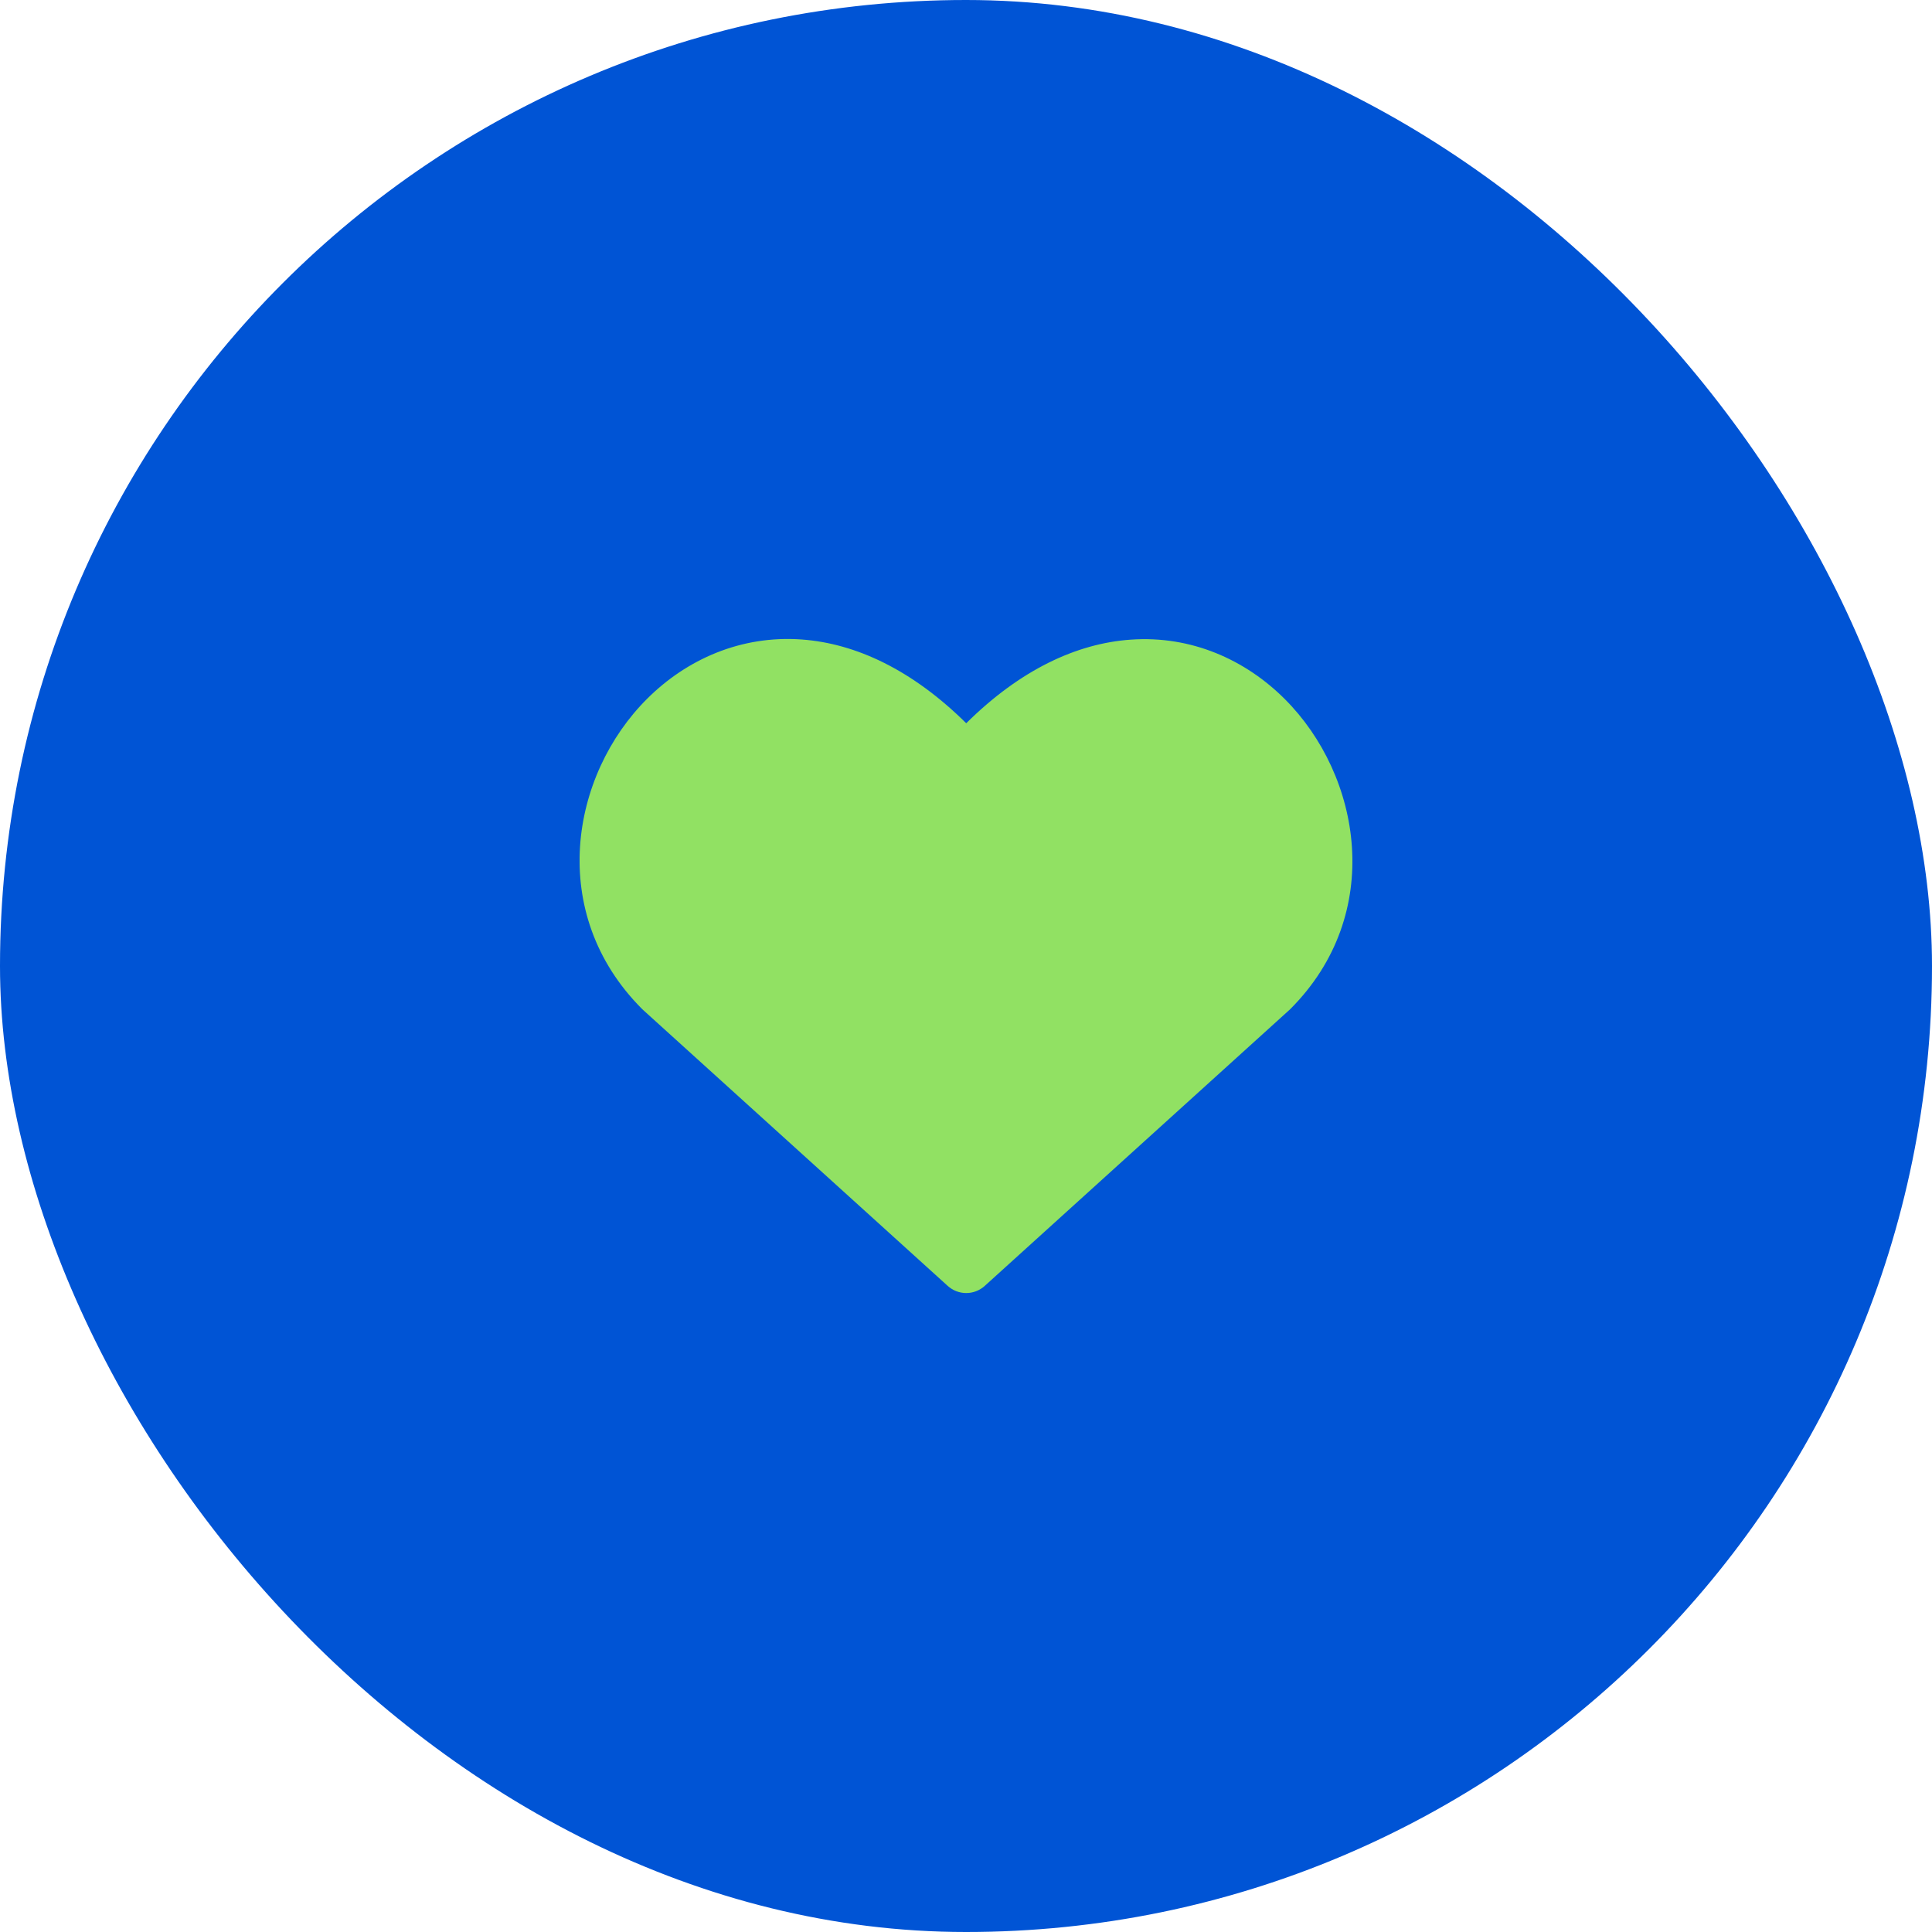 <?xml version="1.0" encoding="UTF-8"?> <svg xmlns="http://www.w3.org/2000/svg" width="60" height="60" viewBox="0 0 60 60" fill="none"><rect width="60" height="60" rx="30" fill="#0054D5"></rect><g clip-path="url(#clip0_1339_2460)"><path fill-rule="evenodd" clip-rule="evenodd" d="M24.898 19.86C26.578 19.982 28.33 20.803 30.007 22.461C31.683 20.801 33.434 19.983 35.112 19.865C37.008 19.73 38.683 20.496 39.895 21.705C42.278 24.081 43.027 28.382 40.07 31.339C40.06 31.349 40.049 31.358 40.039 31.368L30.583 39.934C30.425 40.077 30.22 40.157 30.007 40.157C29.794 40.157 29.589 40.077 29.431 39.934L19.975 31.368C19.964 31.358 19.954 31.349 19.944 31.339C16.971 28.366 17.715 24.065 20.107 21.691C21.322 20.484 23.001 19.723 24.898 19.86Z" fill="#91E163"></path></g><defs><clipPath id="clip0_1339_2460"><rect width="24" height="24" fill="white" transform="translate(18 18)"></rect></clipPath></defs></svg> 